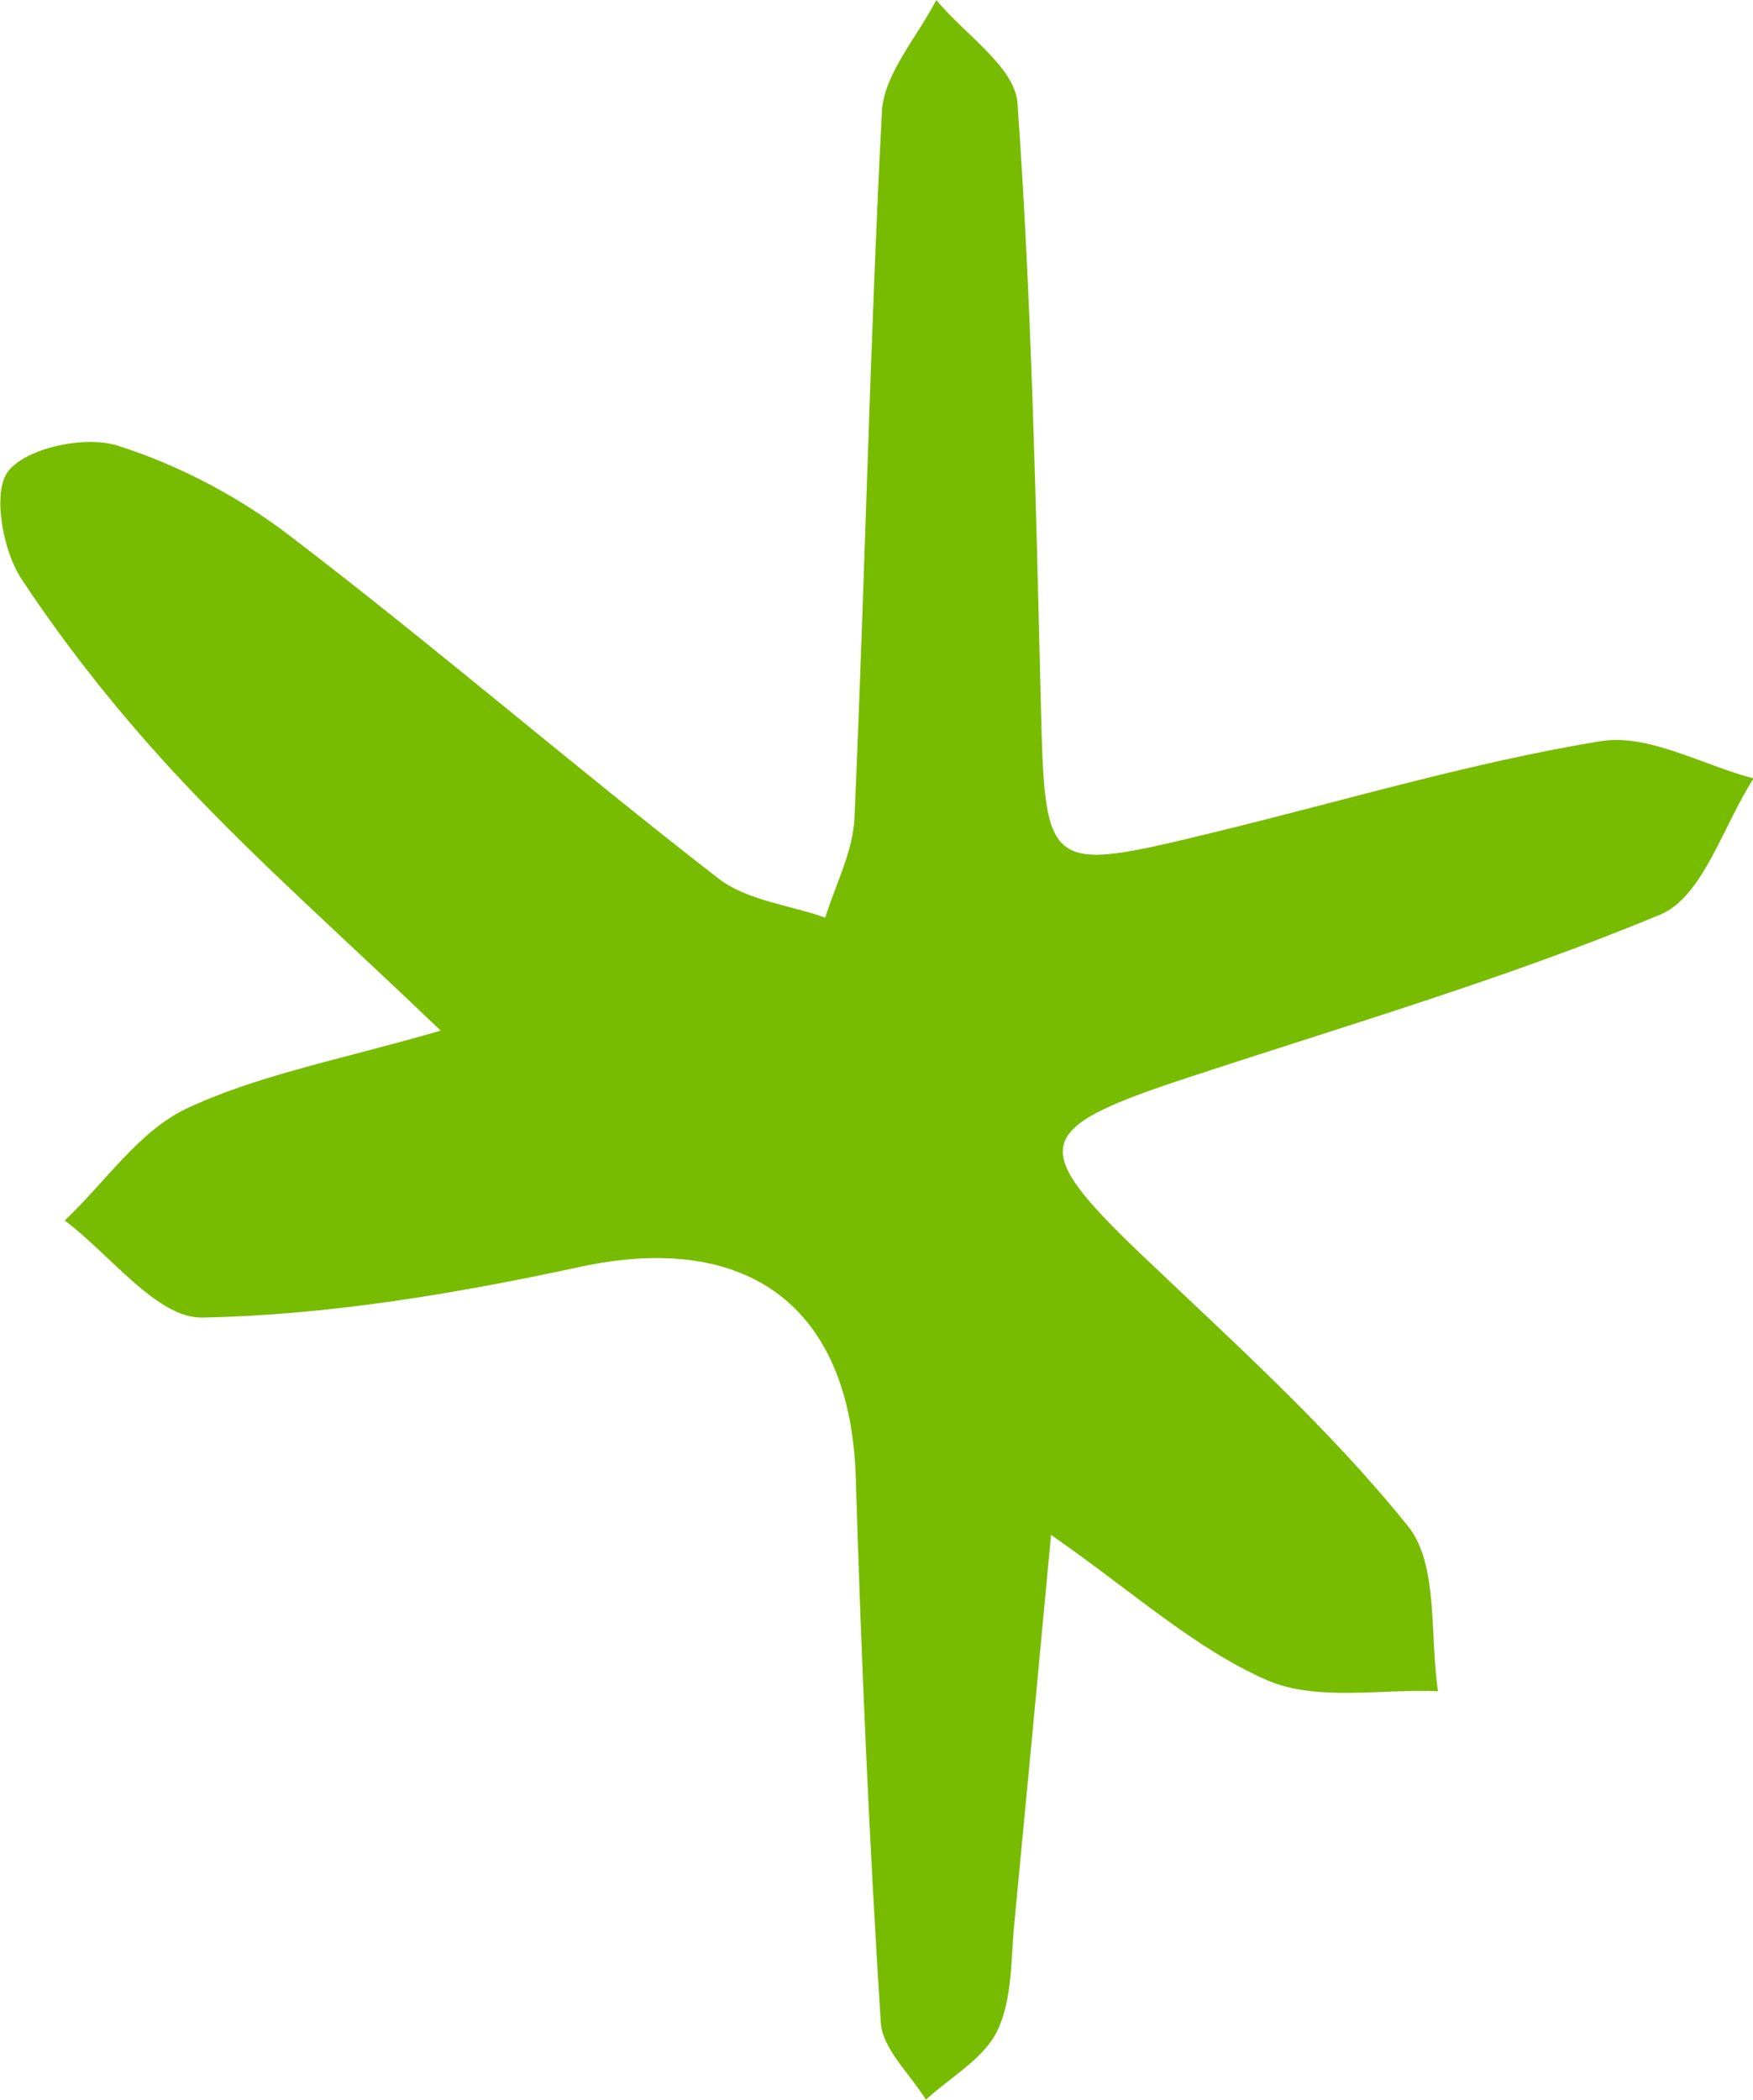 <?xml version="1.0" encoding="utf-8"?>
<!-- Generator: Adobe Illustrator 26.3.1, SVG Export Plug-In . SVG Version: 6.00 Build 0)  -->
<svg version="1.1" id="Capa_1" xmlns="http://www.w3.org/2000/svg" xmlns:xlink="http://www.w3.org/1999/xlink" x="0px" y="0px"
	 viewBox="0 0 287.2 344" style="enable-background:new 0 0 287.2 344;" xml:space="preserve">
<style type="text/css">
	.st0{fill:#77BC00;}
</style>
<path class="st0" d="M172.2,251.4c-2.2,23.6-4.1,43.5-6,63.4c-0.6,6-0.3,12.6-2.8,17.8c-2.2,4.6-7.7,7.6-11.7,11.3
	c-2.6-4.2-7.2-8.4-7.4-12.7c-1.9-29.7-3.2-59.5-4.1-89.3c-0.9-28-17.8-40.3-45.2-34.4c-20.4,4.4-41.2,7.9-61.9,8.3
	c-7.4,0.1-15-10.3-22.5-15.9c6.6-6.2,12.1-14.6,19.9-18.3c11.9-5.6,25.2-8,41.7-12.8c-16.3-15.6-29.9-27.6-42.2-40.7
	c-9.7-10.3-18.7-21.5-26.5-33.3c-3.1-4.7-4.8-14.4-2.1-17.7C4.5,73.3,14,71.3,19.3,73c10.1,3.2,20.1,8.5,28.5,15
	c23.7,18.1,46.3,37.6,69.8,55.8c4.7,3.7,11.7,4.4,17.6,6.5c1.7-5.5,4.6-10.9,4.8-16.5c1.7-38.6,2.5-77.2,4.5-115.8
	C145,11.9,150.3,6,153.4,0c4.6,5.6,12.9,11,13.3,16.9c2.3,32.4,3,64.9,3.8,97.3c0.7,28.8,0.5,28.9,28.5,22.1
	c21-5.1,41.9-11.4,63.2-14.9c7.8-1.3,16.7,3.9,25.1,6.1c-5,7.7-8.3,19.4-15.3,22.3c-25.5,10.6-52.3,18.4-78.6,27.1
	c-24.1,8-24.7,11-6.8,28.2c15.2,14.5,31,28.6,44.1,44.9c5,6.2,3.5,17.8,4.9,27c-9.4-0.4-19.9,1.7-28-1.8
	C195.7,270,185.6,260.7,172.2,251.4z"/>
</svg>
